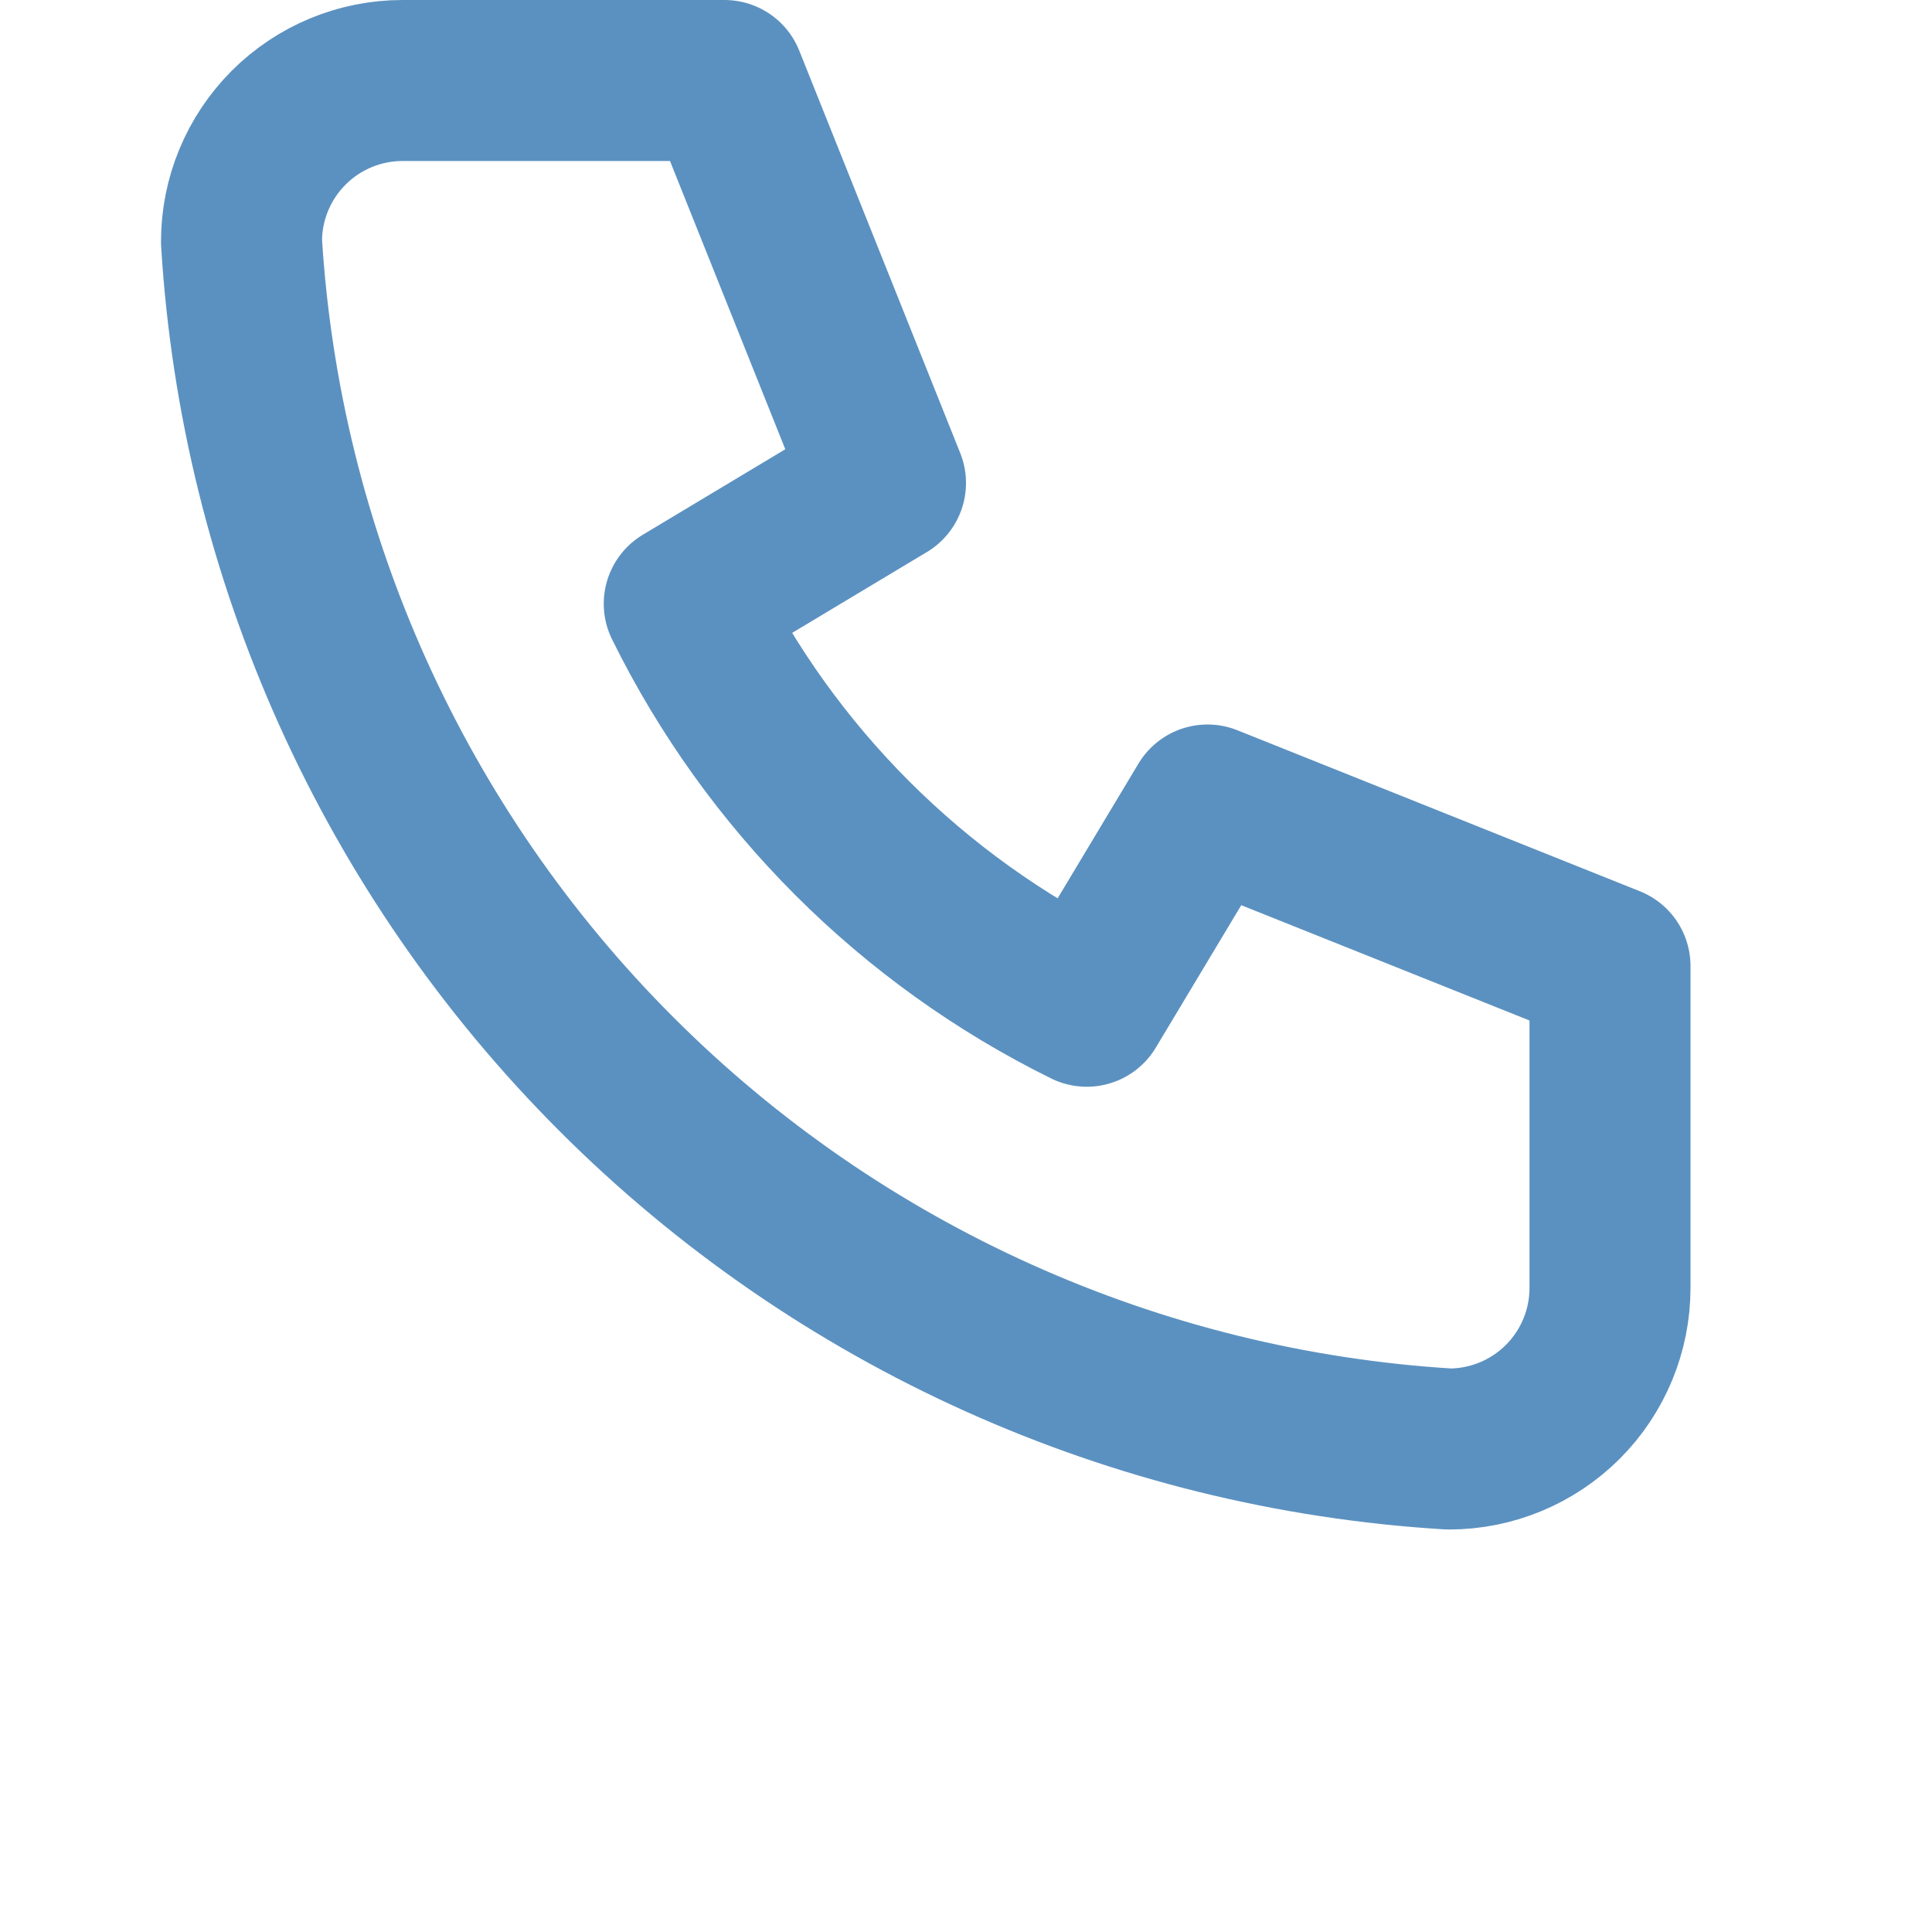 <svg width="24" height="24" viewBox="0 0 24 24" fill="none" xmlns="http://www.w3.org/2000/svg">
<g clip-path="url(#clip0_8_109)">
<path d="M5 1H9L11 6L8.5 7.5C9.571 9.672 11.329 11.429 13.5 12.5L15 10L20 12V16C20 16.53 19.789 17.039 19.414 17.414C19.039 17.789 18.53 18 18 18C14.099 17.763 10.42 16.107 7.657 13.343C4.894 10.58 3.237 6.901 3 3C3 2.47 3.211 1.961 3.586 1.586C3.961 1.211 4.47 1 5 1Z" stroke="#5B91C0" stroke-width="2" stroke-linecap="round" stroke-linejoin="round"/>
</g>
<defs>
<clipPath id="clip0_8_109">
<rect width="24" height="24" fill="white"/>
</clipPath>
</defs>
</svg>
